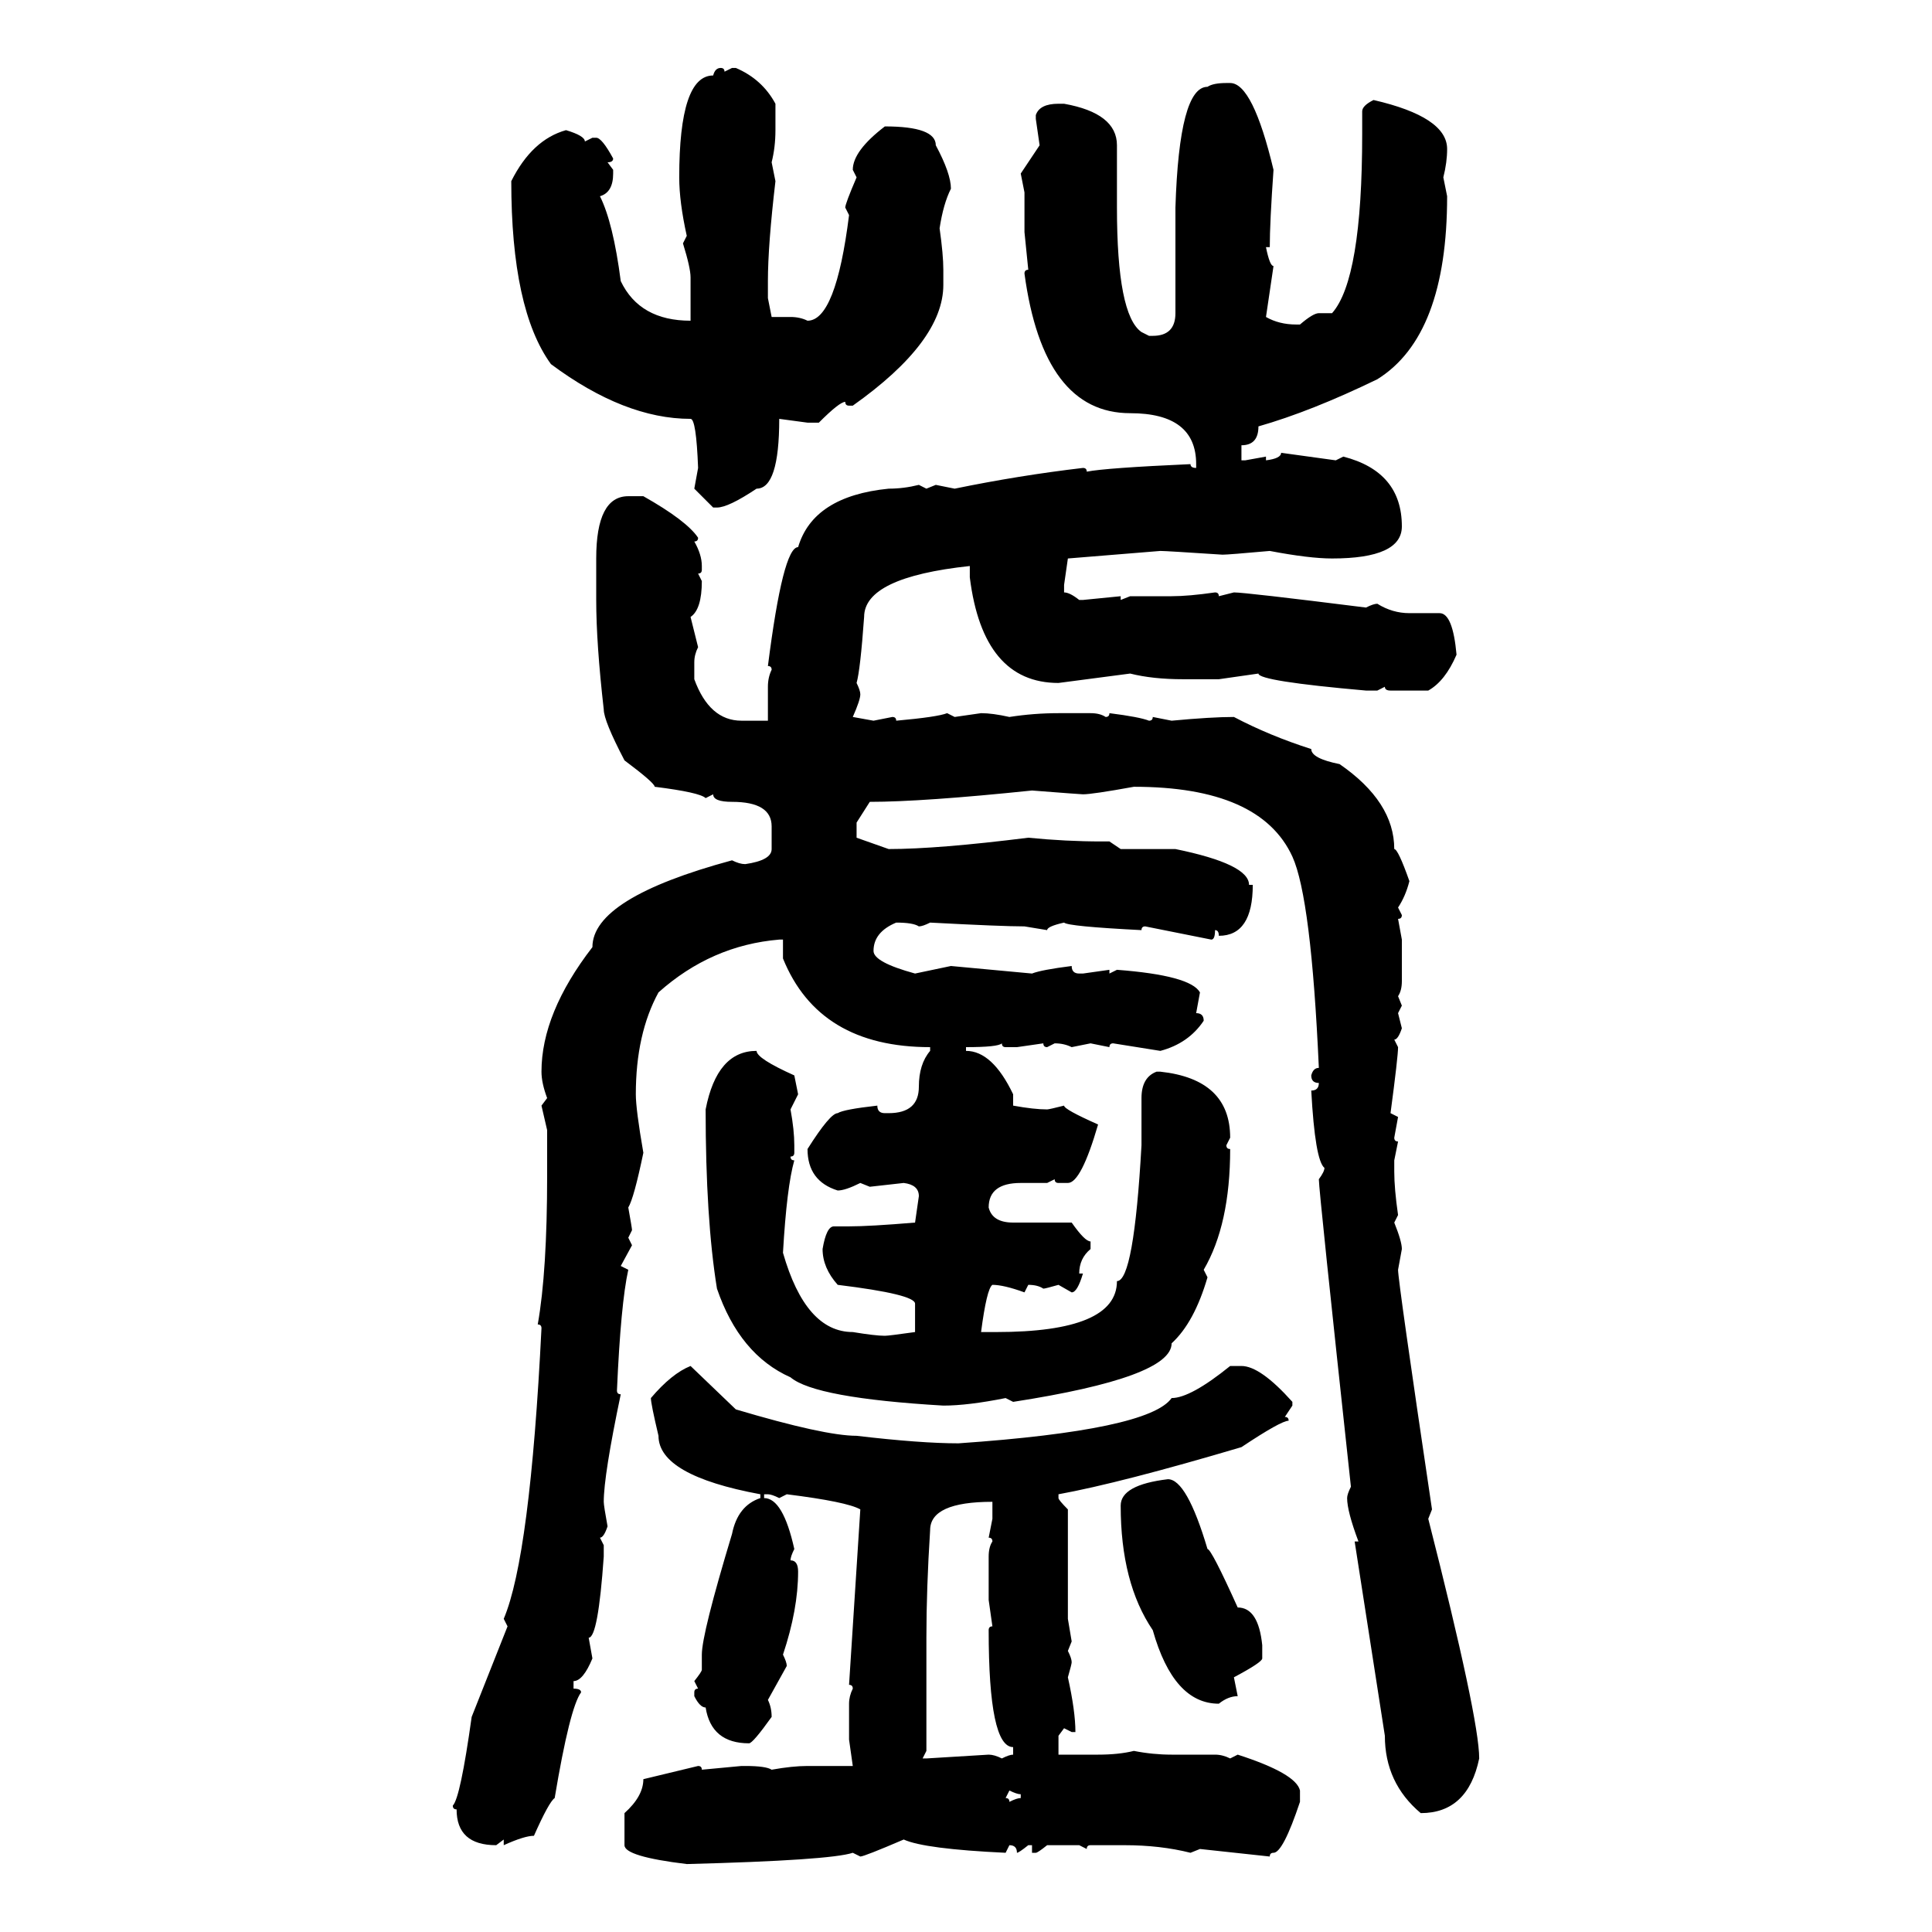<svg xmlns="http://www.w3.org/2000/svg" xmlns:xlink="http://www.w3.org/1999/xlink" width="300" height="300"><path d="M111.91 10.55L111.91 10.55Q112.50 10.55 112.50 11.13L112.50 11.13L113.67 10.55L114.26 10.55Q118.36 12.30 120.41 16.11L120.41 16.11L120.41 20.21Q120.41 22.85 119.82 25.20L119.82 25.20L120.41 28.13Q119.24 38.09 119.24 43.65L119.24 43.65L119.24 46.29L119.82 49.22L122.75 49.22Q124.22 49.22 125.39 49.80L125.39 49.80Q129.79 49.80 131.84 33.40L131.84 33.40L131.25 32.23Q131.25 31.64 133.01 27.54L133.01 27.54L132.42 26.37Q132.42 23.44 137.40 19.63L137.40 19.63Q145.31 19.63 145.31 22.56L145.31 22.56Q147.66 26.95 147.66 29.30L147.66 29.30Q146.48 31.64 145.90 35.45L145.90 35.45Q146.48 39.55 146.48 41.89L146.48 41.89L146.48 44.24Q146.48 53.03 132.42 62.99L132.42 62.99L131.84 62.99Q131.25 62.99 131.25 62.40L131.25 62.40Q130.37 62.40 127.15 65.63L127.15 65.63L125.39 65.63L121.00 65.04Q121.00 75.88 117.48 75.88L117.48 75.88Q113.09 78.81 111.33 78.81L111.33 78.81L110.74 78.81L107.81 75.88L108.40 72.66Q108.11 65.04 107.23 65.04L107.23 65.04Q96.97 65.04 85.55 56.54L85.55 56.54Q79.39 48.05 79.39 28.13L79.39 28.13Q82.62 21.68 87.89 20.21L87.89 20.21Q90.82 21.09 90.82 21.97L90.82 21.97L91.99 21.39L92.58 21.39Q93.46 21.39 95.21 24.61L95.21 24.61Q95.21 25.20 94.34 25.20L94.34 25.20L95.21 26.37L95.21 26.95Q95.21 29.88 93.16 30.47L93.16 30.47Q95.21 34.57 96.39 43.65L96.39 43.65Q99.32 49.80 107.23 49.80L107.23 49.80L107.23 43.07Q107.23 41.60 106.05 37.79L106.05 37.79L106.64 36.62Q105.47 31.35 105.47 27.54L105.47 27.54Q105.47 11.72 110.74 11.72L110.74 11.72Q111.04 10.55 111.91 10.55ZM190.43 12.89L190.43 12.89L191.02 12.89Q194.53 12.89 197.75 26.37L197.75 26.37Q197.17 34.57 197.17 38.38L197.17 38.38L196.58 38.38Q197.17 41.31 197.75 41.31L197.75 41.31L196.58 49.22Q198.63 50.39 201.27 50.39L201.27 50.39L201.86 50.39Q203.91 48.63 204.79 48.63L204.79 48.63L206.84 48.63Q211.52 43.36 211.52 20.80L211.52 20.80L211.52 17.29Q211.52 16.41 213.28 15.53L213.28 15.53Q224.71 18.16 224.71 23.14L224.71 23.14Q224.71 25.20 224.12 27.54L224.12 27.54L224.71 30.47Q224.71 52.15 213.87 58.89L213.87 58.89Q203.61 63.87 195.41 66.21L195.41 66.21Q195.41 69.14 192.77 69.14L192.77 69.14L192.77 71.48L193.36 71.48L196.58 70.90L196.58 71.48Q198.93 71.19 198.93 70.31L198.93 70.31L207.42 71.48L208.59 70.90Q217.68 73.24 217.68 81.74L217.68 81.74Q217.68 86.72 206.84 86.72L206.84 86.72Q203.32 86.72 197.17 85.55L197.17 85.55Q190.72 86.13 189.84 86.13L189.84 86.13Q181.05 85.55 180.18 85.55L180.18 85.55L165.82 86.72L165.23 90.82L165.23 91.99Q166.11 91.99 167.58 93.16L167.58 93.16L168.16 93.16L174.02 92.58L174.02 93.16L175.49 92.58L181.93 92.58Q184.57 92.58 188.67 91.99L188.67 91.99Q189.26 91.99 189.26 92.58L189.26 92.58L191.60 91.99Q193.36 91.99 212.11 94.34L212.11 94.34Q213.28 93.75 213.87 93.75L213.87 93.75Q216.21 95.21 218.85 95.21L218.85 95.21L223.54 95.21Q225.59 95.21 226.17 101.66L226.17 101.66Q224.41 105.76 221.78 107.23L221.78 107.23L215.92 107.23Q215.04 107.23 215.04 106.64L215.04 106.64L213.87 107.23L212.11 107.23Q195.41 105.76 195.41 104.59L195.41 104.59L189.26 105.47L183.69 105.47Q179.00 105.47 175.49 104.59L175.49 104.59L164.36 106.05Q152.64 106.05 150.59 89.65L150.59 89.65L150.59 87.89Q134.18 89.65 134.18 95.80L134.18 95.80Q133.59 104.00 133.01 106.05L133.01 106.05Q133.59 107.23 133.59 107.81L133.59 107.81Q133.59 108.69 132.42 111.33L132.42 111.33L135.64 111.91L138.57 111.33Q139.16 111.33 139.16 111.91L139.16 111.91Q145.61 111.33 147.07 110.74L147.07 110.74L148.24 111.33L152.34 110.74Q154.10 110.74 156.74 111.33L156.74 111.33Q160.55 110.74 164.36 110.74L164.36 110.74L169.34 110.74Q170.80 110.74 171.68 111.33L171.68 111.33Q172.27 111.33 172.27 110.74L172.27 110.74Q176.95 111.33 178.42 111.91L178.42 111.91Q179.00 111.91 179.00 111.33L179.00 111.33L181.93 111.91Q188.09 111.33 191.60 111.33L191.60 111.33Q197.17 114.26 203.61 116.31L203.61 116.31Q203.61 117.77 208.01 118.65L208.01 118.65Q216.50 124.51 216.50 131.84L216.50 131.84Q217.09 131.84 218.85 136.82L218.85 136.82Q218.26 139.16 217.09 140.92L217.09 140.92L217.68 142.09Q217.68 142.68 217.09 142.68L217.09 142.68L217.68 145.90L217.68 152.34Q217.68 153.81 217.09 154.69L217.09 154.69L217.68 156.15L217.09 157.32L217.68 159.67Q217.09 161.43 216.50 161.43L216.50 161.43L217.09 162.60Q217.09 164.06 215.92 172.85L215.92 172.85L217.09 173.44L216.50 176.66Q216.50 177.25 217.09 177.25L217.09 177.25L216.50 180.18L216.50 181.93Q216.50 184.57 217.09 188.67L217.09 188.67L216.50 189.84Q217.68 192.77 217.68 193.95L217.68 193.95L217.09 197.17Q217.09 198.93 222.36 234.38L222.36 234.38L221.78 235.84Q229.69 266.89 229.69 273.05L229.69 273.05Q227.93 281.54 220.61 281.54L220.61 281.54Q215.04 276.86 215.04 269.53L215.04 269.53L210.35 239.36L210.94 239.36Q209.18 234.67 209.18 232.62L209.18 232.62Q209.18 232.03 209.77 230.86L209.77 230.86Q204.79 184.86 204.79 183.11L204.79 183.11Q205.66 181.93 205.66 181.35L205.66 181.35Q204.20 180.18 203.61 169.34L203.61 169.34Q204.79 169.34 204.79 168.16L204.79 168.16Q203.61 168.16 203.61 166.99L203.61 166.99Q203.91 165.82 204.79 165.82L204.79 165.82Q203.61 139.45 200.68 133.01L200.68 133.01Q195.70 122.17 176.07 122.17L176.07 122.17Q169.63 123.34 168.16 123.34L168.16 123.34Q167.87 123.34 160.25 122.75L160.25 122.75Q143.26 124.51 135.06 124.51L135.06 124.51L133.01 127.73L133.01 130.08L137.99 131.84Q145.61 131.84 159.67 130.08L159.67 130.08Q165.53 130.66 171.09 130.66L171.09 130.66L172.27 130.66L174.02 131.84L182.52 131.84Q193.95 134.18 193.95 137.40L193.95 137.40L194.53 137.40Q194.53 145.31 189.26 145.31L189.26 145.31Q189.26 144.43 188.67 144.43L188.67 144.43Q188.67 145.90 188.09 145.90L188.09 145.90L177.83 143.85Q177.25 143.85 177.25 144.43L177.25 144.43Q165.82 143.85 165.23 143.26L165.23 143.26Q162.60 143.85 162.60 144.43L162.60 144.43L159.08 143.85Q155.57 143.85 144.43 143.26L144.43 143.26Q143.26 143.85 142.68 143.85L142.68 143.85Q141.80 143.26 139.16 143.26L139.16 143.26Q135.64 144.73 135.64 147.66L135.64 147.66Q135.64 149.41 142.09 151.17L142.09 151.17L147.66 150L160.25 151.17Q161.72 150.59 166.41 150L166.41 150Q166.41 151.17 167.58 151.17L167.58 151.17L168.16 151.17L172.27 150.59L172.27 151.17L173.44 150.59Q184.86 151.46 186.33 154.10L186.33 154.10L185.74 157.32Q186.91 157.32 186.91 158.50L186.91 158.50Q184.57 162.01 180.18 163.18L180.18 163.18L172.85 162.01Q172.27 162.01 172.27 162.60L172.27 162.60L169.34 162.01L166.41 162.60Q165.23 162.01 163.77 162.01L163.77 162.01L162.60 162.60Q162.01 162.60 162.01 162.01L162.01 162.01L157.91 162.60L156.15 162.60Q155.57 162.60 155.57 162.01L155.57 162.01Q154.98 162.60 150 162.60L150 162.60L150 163.18Q154.10 163.18 157.32 169.92L157.32 169.92L157.32 171.68Q160.55 172.27 162.60 172.27L162.60 172.27Q162.89 172.27 165.23 171.68L165.23 171.68Q165.23 172.27 170.51 174.61L170.51 174.61Q167.87 183.69 165.82 183.69L165.82 183.69L164.36 183.69Q163.77 183.69 163.77 183.11L163.77 183.11L162.60 183.69L158.50 183.69Q153.52 183.69 153.52 187.50L153.52 187.50Q154.10 189.84 157.32 189.84L157.32 189.84L166.41 189.84Q168.46 192.77 169.34 192.77L169.34 192.77L169.34 193.95Q167.58 195.41 167.58 197.75L167.58 197.75L168.16 197.75Q167.29 200.68 166.41 200.68L166.41 200.68L164.36 199.51Q162.30 200.10 162.01 200.10L162.01 200.10Q161.13 199.51 159.67 199.51L159.67 199.51L159.08 200.68Q155.86 199.51 154.10 199.51L154.10 199.51Q153.22 200.10 152.34 206.84L152.34 206.84L154.69 206.84Q173.44 206.84 173.44 198.93L173.44 198.93Q176.07 198.93 177.25 177.83L177.25 177.83L177.25 170.51Q177.25 167.29 179.59 166.41L179.59 166.41L180.18 166.41Q191.02 167.58 191.02 176.66L191.02 176.66L190.43 177.83Q190.43 178.42 191.02 178.42L191.02 178.42Q191.02 190.14 186.91 197.17L186.91 197.17L187.50 198.34Q185.45 205.37 181.93 208.59L181.93 208.59Q181.93 213.87 157.32 217.68L157.32 217.68L156.15 217.09Q150.29 218.26 146.48 218.26L146.48 218.26Q126.56 217.09 122.75 213.87L122.75 213.87Q114.84 210.35 111.33 200.10L111.33 200.10Q109.57 189.26 109.57 172.27L109.57 172.27Q111.33 163.18 117.48 163.18L117.48 163.18Q117.48 164.36 123.34 166.99L123.34 166.99L123.93 169.92L122.75 172.27Q123.34 175.49 123.34 177.83L123.34 177.83L123.34 179.00Q123.34 179.59 122.75 179.59L122.75 179.59Q122.75 180.18 123.34 180.18L123.34 180.18Q122.17 184.28 121.58 194.53L121.58 194.53Q125.10 206.84 132.42 206.84L132.42 206.84Q135.94 207.42 137.40 207.42L137.40 207.42Q137.99 207.42 142.09 206.84L142.09 206.84L142.09 202.44Q142.09 200.98 130.08 199.51L130.08 199.51Q127.73 196.88 127.73 193.95L127.73 193.95Q128.32 190.43 129.49 190.43L129.49 190.43L131.84 190.43Q135.06 190.43 142.09 189.84L142.09 189.84L142.68 185.74Q142.68 183.98 140.33 183.69L140.33 183.69L135.06 184.28L133.59 183.69Q131.25 184.86 130.08 184.86L130.08 184.86Q125.39 183.40 125.39 178.42L125.39 178.42Q128.91 172.85 130.08 172.85L130.08 172.85Q130.96 172.27 136.23 171.68L136.23 171.68Q136.23 172.85 137.40 172.85L137.40 172.85L137.99 172.85Q142.68 172.85 142.68 168.75L142.68 168.75Q142.68 165.23 144.43 163.18L144.43 163.18L144.43 162.60Q127.15 162.60 121.58 148.83L121.58 148.83L121.58 145.90L121.00 145.90Q110.45 146.78 102.25 154.10L102.25 154.10Q98.73 160.55 98.73 169.92L98.73 169.92Q98.73 172.27 99.90 179.00L99.90 179.00Q98.44 186.04 97.56 187.50L97.56 187.50Q98.14 190.72 98.14 191.02L98.14 191.02L97.56 192.19L98.14 193.36L96.39 196.58L97.56 197.17Q96.39 202.44 95.80 215.92L95.80 215.92Q95.80 216.50 96.39 216.50L96.39 216.50Q93.75 229.10 93.75 233.20L93.75 233.20Q93.75 233.79 94.34 237.01L94.34 237.01Q93.75 238.77 93.16 238.77L93.16 238.77L93.75 239.94L93.75 241.70Q92.87 254.30 91.41 254.30L91.41 254.30L91.99 257.52Q90.53 261.04 89.06 261.04L89.06 261.04L89.06 262.21Q90.23 262.21 90.23 262.79L90.23 262.79Q88.48 265.14 86.13 279.20L86.13 279.20Q85.25 279.79 82.91 285.06L82.91 285.06Q81.45 285.06 78.22 286.52L78.22 286.52L78.22 285.64L77.05 286.52Q70.90 286.52 70.90 280.96L70.90 280.96Q70.31 280.96 70.31 280.37L70.31 280.37Q71.48 279.20 73.24 266.60L73.24 266.60L78.81 252.54L78.22 251.37Q82.32 241.70 84.08 206.25L84.08 206.25Q84.08 205.66 83.50 205.66L83.50 205.66Q84.96 197.46 84.96 182.52L84.96 182.52L84.96 175.49L84.08 171.68L84.96 170.51Q84.08 168.16 84.08 166.41L84.08 166.41Q84.08 157.32 91.99 147.07L91.99 147.07Q91.99 139.45 113.67 133.59L113.67 133.59Q114.84 134.18 115.72 134.18L115.72 134.18Q119.82 133.59 119.82 131.84L119.82 131.84L119.82 128.32Q119.82 124.51 113.67 124.51L113.67 124.51Q110.74 124.51 110.74 123.34L110.74 123.34L109.57 123.93Q108.69 123.05 101.66 122.17L101.66 122.17Q101.66 121.58 96.97 118.07L96.97 118.07Q93.75 111.91 93.75 110.16L93.75 110.16Q92.58 99.90 92.58 93.16L92.58 93.16L92.58 86.72Q92.58 77.05 97.56 77.05L97.56 77.05L99.90 77.05Q106.64 80.86 108.40 83.50L108.40 83.50Q108.40 84.08 107.81 84.08L107.81 84.08Q108.98 86.13 108.98 87.89L108.98 87.89L108.98 88.48Q108.98 89.06 108.40 89.06L108.40 89.06L108.98 90.23Q108.98 94.63 107.23 95.80L107.23 95.80L108.40 100.49Q107.81 101.66 107.81 102.83L107.81 102.83L107.81 105.47Q110.16 111.91 115.14 111.91L115.14 111.91L119.24 111.91L119.24 106.64Q119.24 105.18 119.82 104.00L119.82 104.00Q119.82 103.42 119.24 103.42L119.24 103.42Q121.58 84.96 123.93 84.96L123.93 84.96Q126.27 77.05 137.99 75.88L137.99 75.88Q140.33 75.88 142.68 75.29L142.68 75.29L143.85 75.88L145.31 75.29L148.24 75.88Q158.20 73.83 168.16 72.66L168.16 72.66Q168.75 72.66 168.75 73.24L168.75 73.24Q171.68 72.66 184.86 72.07L184.86 72.07Q184.86 72.66 185.74 72.66L185.74 72.66L185.74 72.07Q185.74 64.16 175.49 64.16L175.49 64.16Q162.01 64.16 159.08 42.48L159.08 42.48Q159.08 41.89 159.67 41.89L159.67 41.89L159.08 36.04L159.08 29.88L158.50 26.95L161.43 22.56L160.84 18.46L160.84 17.87Q161.43 16.11 164.36 16.11L164.36 16.11L165.23 16.11Q173.44 17.58 173.44 22.56L173.44 22.56L173.44 32.23Q173.44 48.93 177.25 51.56L177.25 51.56L178.42 52.15L179.00 52.15Q182.52 52.15 182.52 48.63L182.52 48.63L182.52 32.23Q183.11 13.48 187.50 13.48L187.50 13.48Q188.38 12.89 190.43 12.89ZM107.23 212.11L107.23 212.11L114.26 218.85Q128.03 222.95 133.01 222.95L133.01 222.95Q142.97 224.12 148.83 224.12L148.83 224.12Q178.42 222.07 181.93 217.09L181.93 217.09Q184.86 217.09 191.02 212.11L191.02 212.11L192.77 212.11Q195.70 212.11 200.68 217.68L200.68 217.68L200.68 218.26L199.51 220.02Q200.10 220.02 200.10 220.61L200.10 220.61Q198.93 220.61 192.77 224.71L192.77 224.71Q174.02 230.27 164.36 232.03L164.36 232.03L164.36 232.62Q164.36 232.91 165.82 234.38L165.82 234.38L165.82 251.37L166.41 254.88L165.82 256.35Q166.41 257.52 166.41 258.11L166.41 258.11Q166.41 258.40 165.82 260.45L165.82 260.45Q166.99 265.72 166.99 268.95L166.99 268.95L166.41 268.95L165.23 268.36L164.36 269.53L164.36 272.46L170.51 272.46Q173.73 272.46 176.07 271.88L176.07 271.88Q179.00 272.46 181.93 272.46L181.93 272.46L188.67 272.46Q189.84 272.46 191.02 273.05L191.02 273.05L192.19 272.46Q201.27 275.39 201.86 278.03L201.86 278.03L201.86 279.79Q199.22 287.70 197.75 287.70L197.75 287.70Q197.17 287.70 197.17 288.28L197.17 288.28L186.33 287.11L184.86 287.70Q180.18 286.52 174.61 286.52L174.61 286.52L169.34 286.52Q168.75 286.52 168.75 287.11L168.75 287.11L167.58 286.52L162.60 286.52Q161.13 287.70 160.84 287.70L160.84 287.70L160.25 287.70L160.25 286.52L159.67 286.52Q158.20 287.70 157.91 287.70L157.91 287.70Q157.91 286.52 156.74 286.52L156.74 286.52L156.15 287.70Q143.55 287.11 140.33 285.64L140.33 285.64Q134.18 288.28 133.59 288.28L133.59 288.28L132.42 287.70Q128.91 288.87 106.64 289.45L106.64 289.45Q96.97 288.28 96.97 286.52L96.97 286.52L96.97 281.54Q99.90 278.91 99.90 276.27L99.90 276.27L108.40 274.22Q108.98 274.22 108.98 274.80L108.98 274.80L115.14 274.22L115.72 274.22Q118.95 274.22 119.82 274.80L119.82 274.80Q123.05 274.22 125.39 274.22L125.39 274.22L132.42 274.22L131.84 270.12L131.84 264.55Q131.84 263.38 132.42 262.21L132.42 262.21Q132.42 261.62 131.84 261.62L131.84 261.62L133.59 234.38Q131.54 233.20 122.17 232.03L122.17 232.03L121.00 232.62Q119.82 232.03 119.24 232.03L119.24 232.03L118.65 232.03L118.65 232.62Q121.58 232.62 123.34 240.53L123.34 240.53Q122.75 241.70 122.75 242.29L122.75 242.29Q123.93 242.29 123.93 244.04L123.93 244.04Q123.93 249.90 121.58 256.93L121.58 256.93Q122.17 258.11 122.17 258.69L122.17 258.69L119.24 263.96Q119.82 265.14 119.82 266.60L119.82 266.60Q116.89 270.70 116.31 270.70L116.31 270.70Q110.45 270.70 109.57 265.14L109.57 265.14Q108.69 265.14 107.81 263.38L107.81 263.38L107.81 262.79Q107.81 262.21 108.40 262.21L108.40 262.21L107.81 261.04Q108.98 259.57 108.98 259.28L108.98 259.28L108.98 256.93Q108.98 253.71 113.67 238.18L113.67 238.18Q114.55 233.79 118.07 232.62L118.07 232.62L118.07 232.03Q102.25 229.10 102.25 222.95L102.25 222.95Q101.07 217.97 101.07 217.09L101.07 217.09Q104.30 213.28 107.23 212.11ZM181.35 229.69L181.35 229.69Q184.28 229.69 187.50 240.53L187.50 240.53Q188.09 240.53 192.19 249.61L192.19 249.61Q195.41 249.61 196.00 255.47L196.00 255.47L196.00 257.52Q196.00 258.11 191.60 260.45L191.60 260.45L192.19 263.38Q190.72 263.38 189.26 264.55L189.26 264.55Q182.23 264.55 179.00 253.13L179.00 253.13Q174.02 245.80 174.02 233.79L174.02 233.79Q174.02 230.57 181.35 229.69ZM143.85 254.30L143.85 254.30L143.85 271.88L143.26 273.05L143.85 273.05L153.52 272.46Q154.39 272.46 155.57 273.05L155.57 273.05Q156.74 272.46 157.32 272.46L157.32 272.46L157.32 271.29Q153.52 271.29 153.52 253.13L153.52 253.13Q153.52 252.54 154.10 252.54L154.10 252.54L153.52 248.44L153.52 241.70Q153.52 240.23 154.10 239.36L154.10 239.36Q154.10 238.77 153.52 238.77L153.52 238.77L154.10 235.84L154.10 233.20Q144.43 233.20 144.43 237.60L144.43 237.60Q143.85 246.68 143.85 254.30ZM156.74 278.03L156.74 278.03L156.15 279.20Q156.74 279.20 156.74 279.79L156.74 279.79Q157.91 279.20 158.50 279.20L158.50 279.20L158.50 278.61Q157.91 278.61 156.74 278.03Z"/></svg>